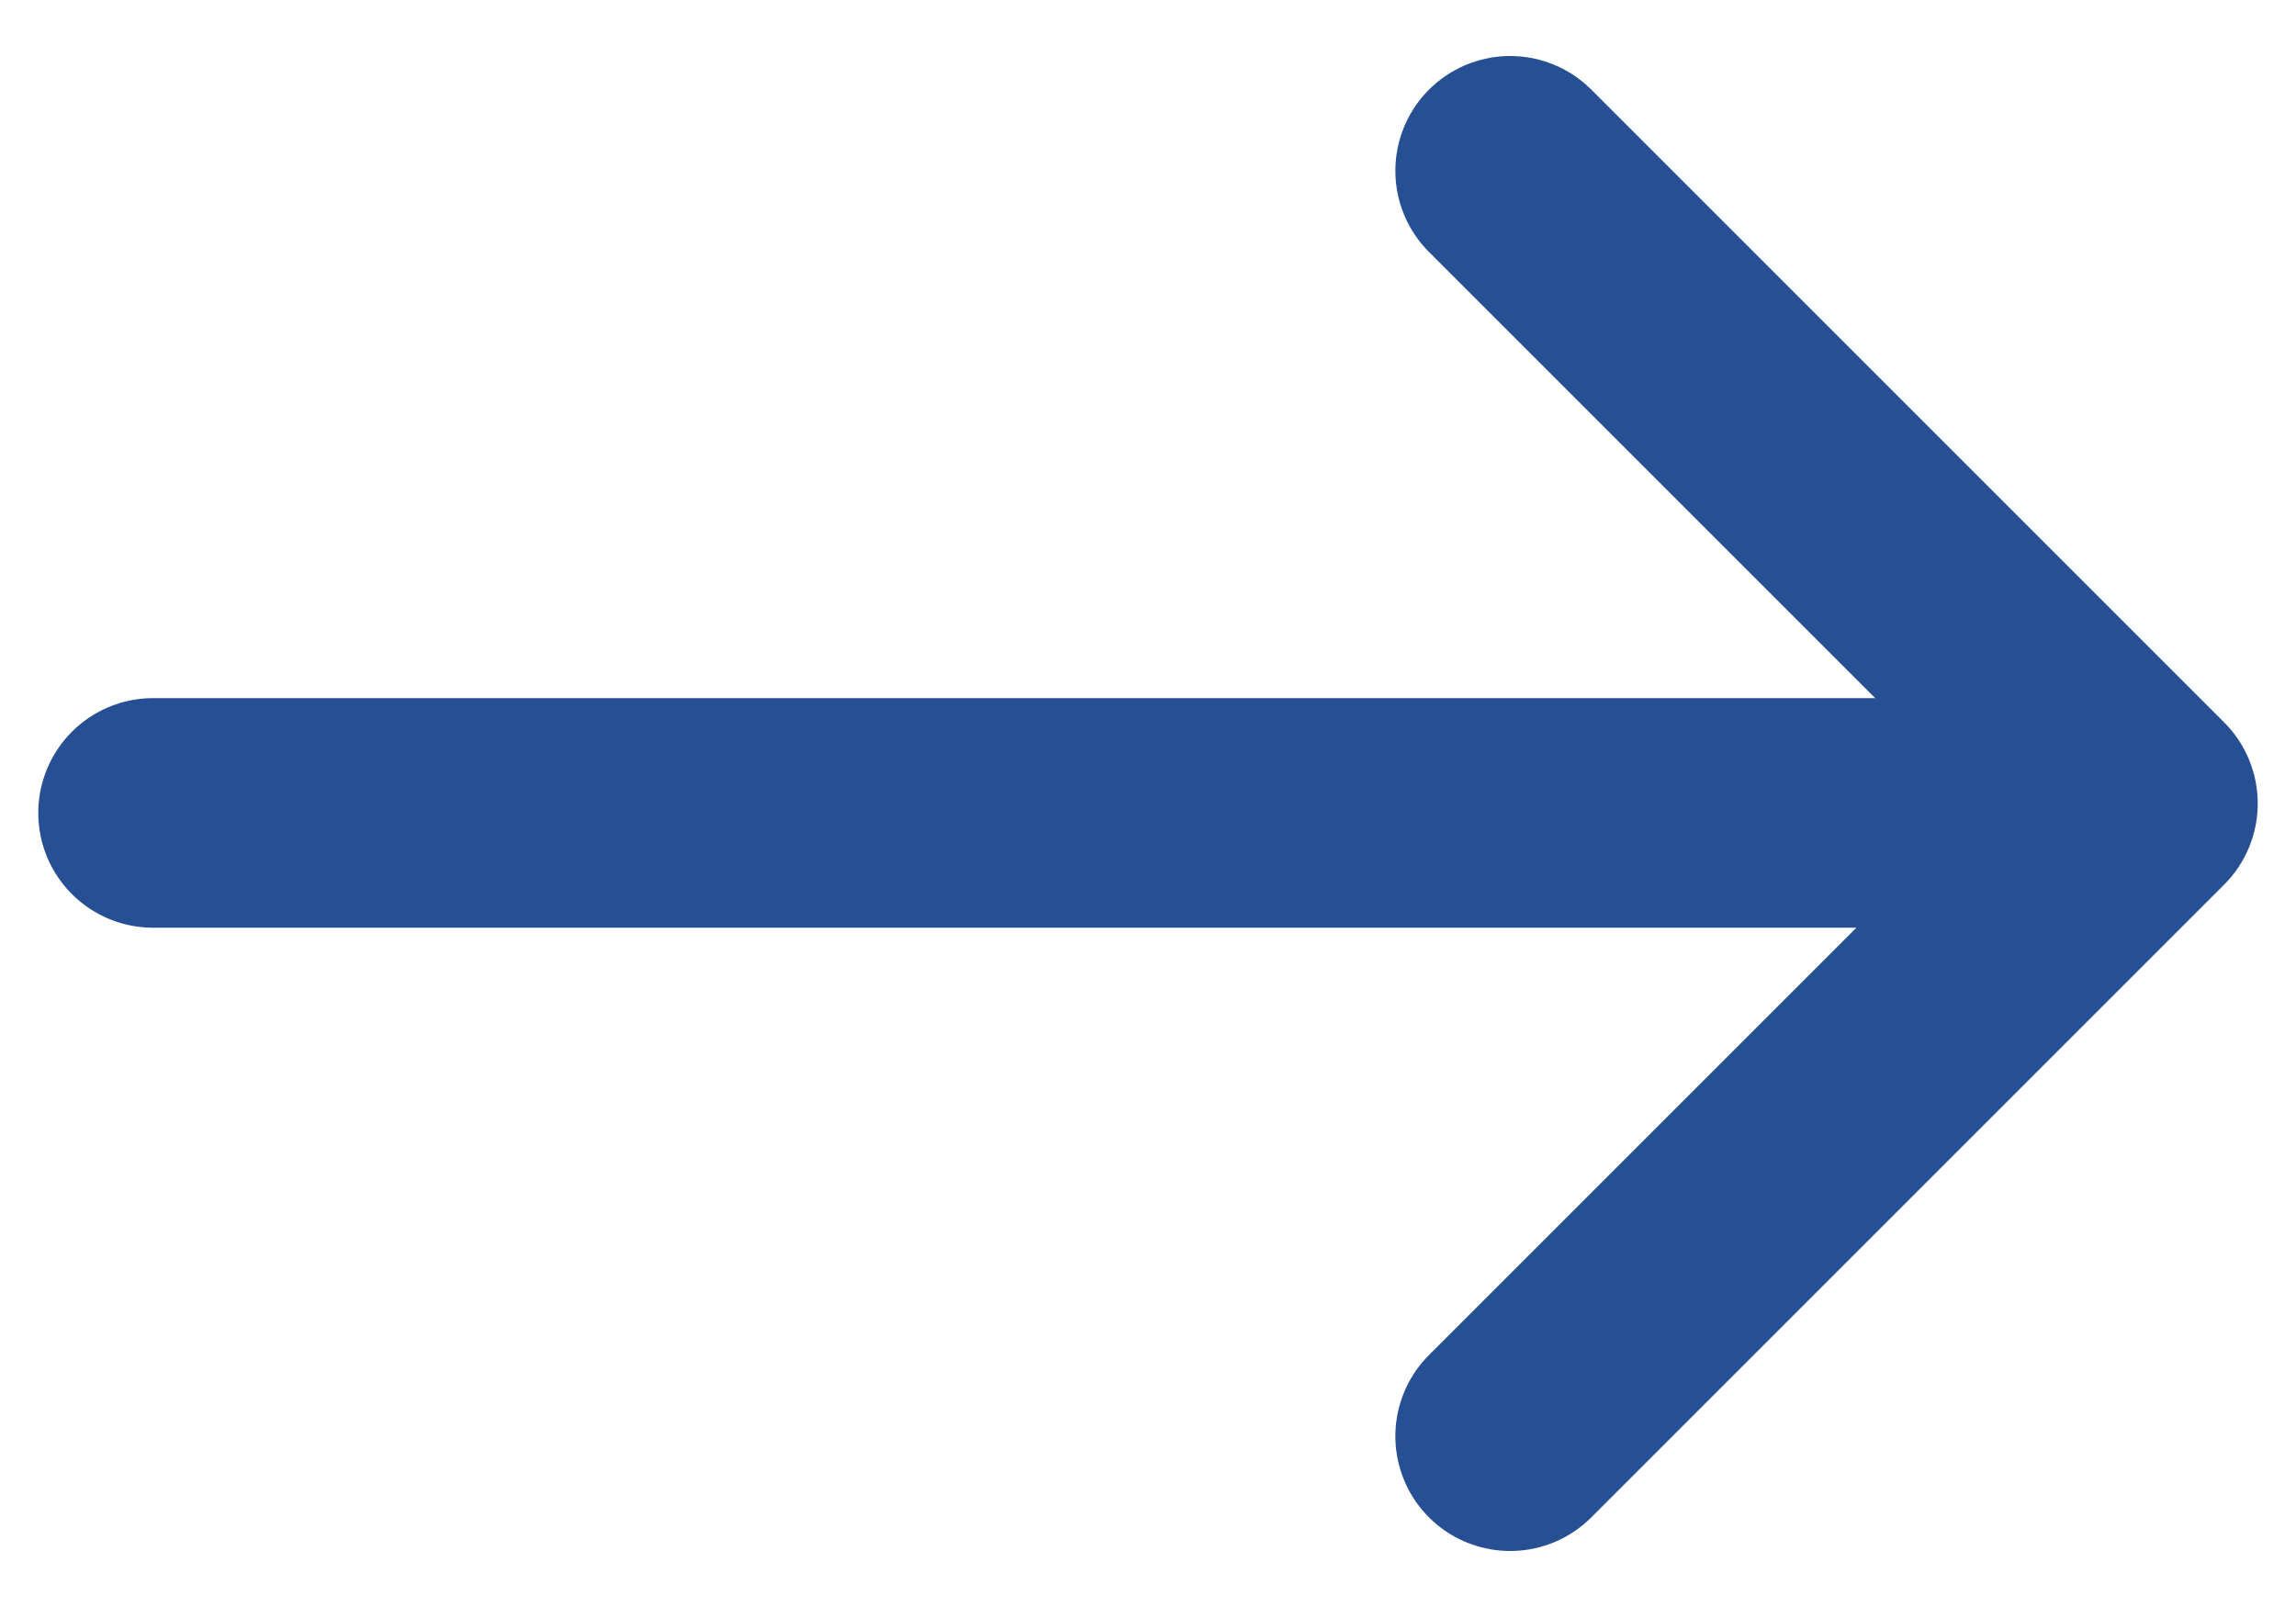 <svg width="30" height="21" viewBox="0 0 30 21" fill="none" xmlns="http://www.w3.org/2000/svg">
<path d="M2 10.623L27.271 10.623" stroke="#274F93" stroke-width="3" stroke-linecap="round"/>
<path d="M19.732 18.768L28 10.5L19.732 2.232" stroke="#274F93" stroke-width="3" stroke-linecap="round" stroke-linejoin="round"/>
</svg>
